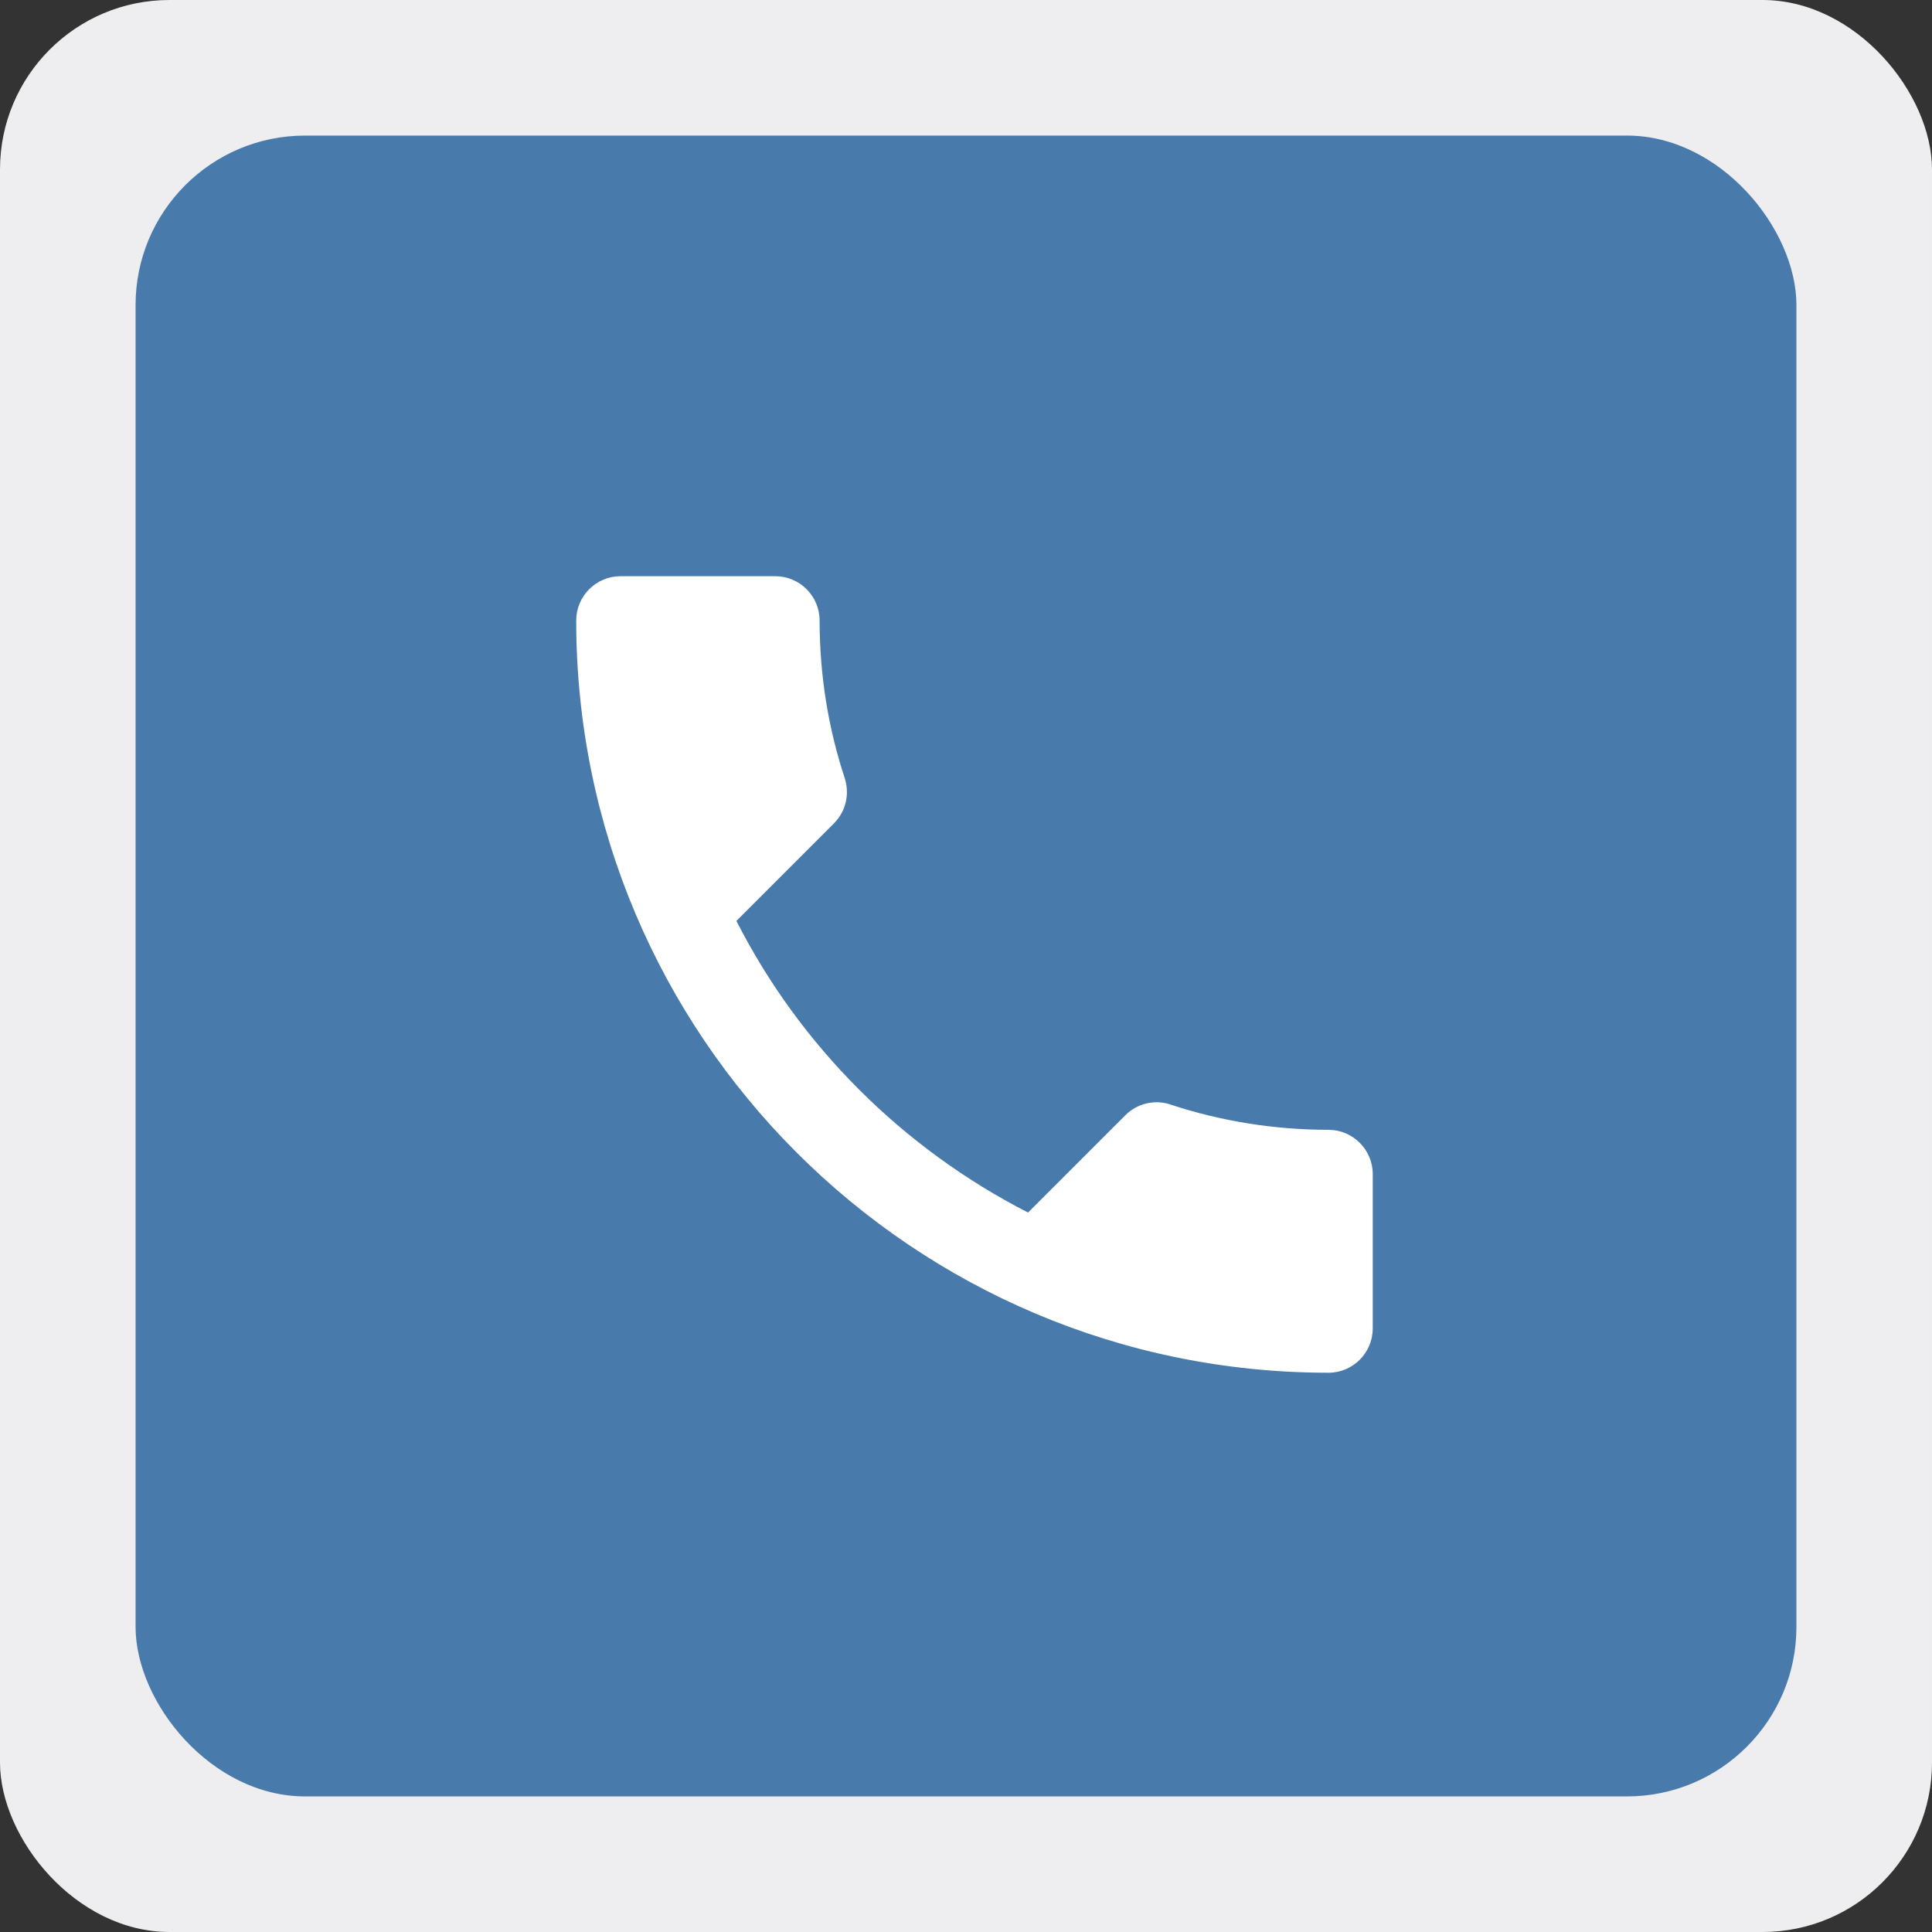 <?xml version="1.0" encoding="UTF-8"?> <svg xmlns="http://www.w3.org/2000/svg" width="57" height="57" viewBox="0 0 57 57" fill="none"><rect x="0" y="0" width="57" height="57" fill="#333333" stroke="none"/><rect width="57" height="57" rx="5" fill="#EEEEF0"></rect><rect x="4" y="4" width="49" height="49" rx="5" fill="#497AAC"></rect><path d="M21.726 27.17C23.606 30.865 26.635 33.881 30.33 35.774L33.202 32.902C33.554 32.549 34.077 32.432 34.534 32.588C35.996 33.071 37.576 33.333 39.194 33.333C39.913 33.333 40.5 33.92 40.5 34.638V39.194C40.5 39.913 39.913 40.5 39.194 40.5C26.935 40.5 17 30.565 17 18.306C17 17.587 17.587 17 18.306 17H22.875C23.593 17 24.181 17.587 24.181 18.306C24.181 19.938 24.442 21.504 24.925 22.966C25.068 23.423 24.964 23.933 24.598 24.298L21.726 27.17Z" fill="white"></path></svg> 